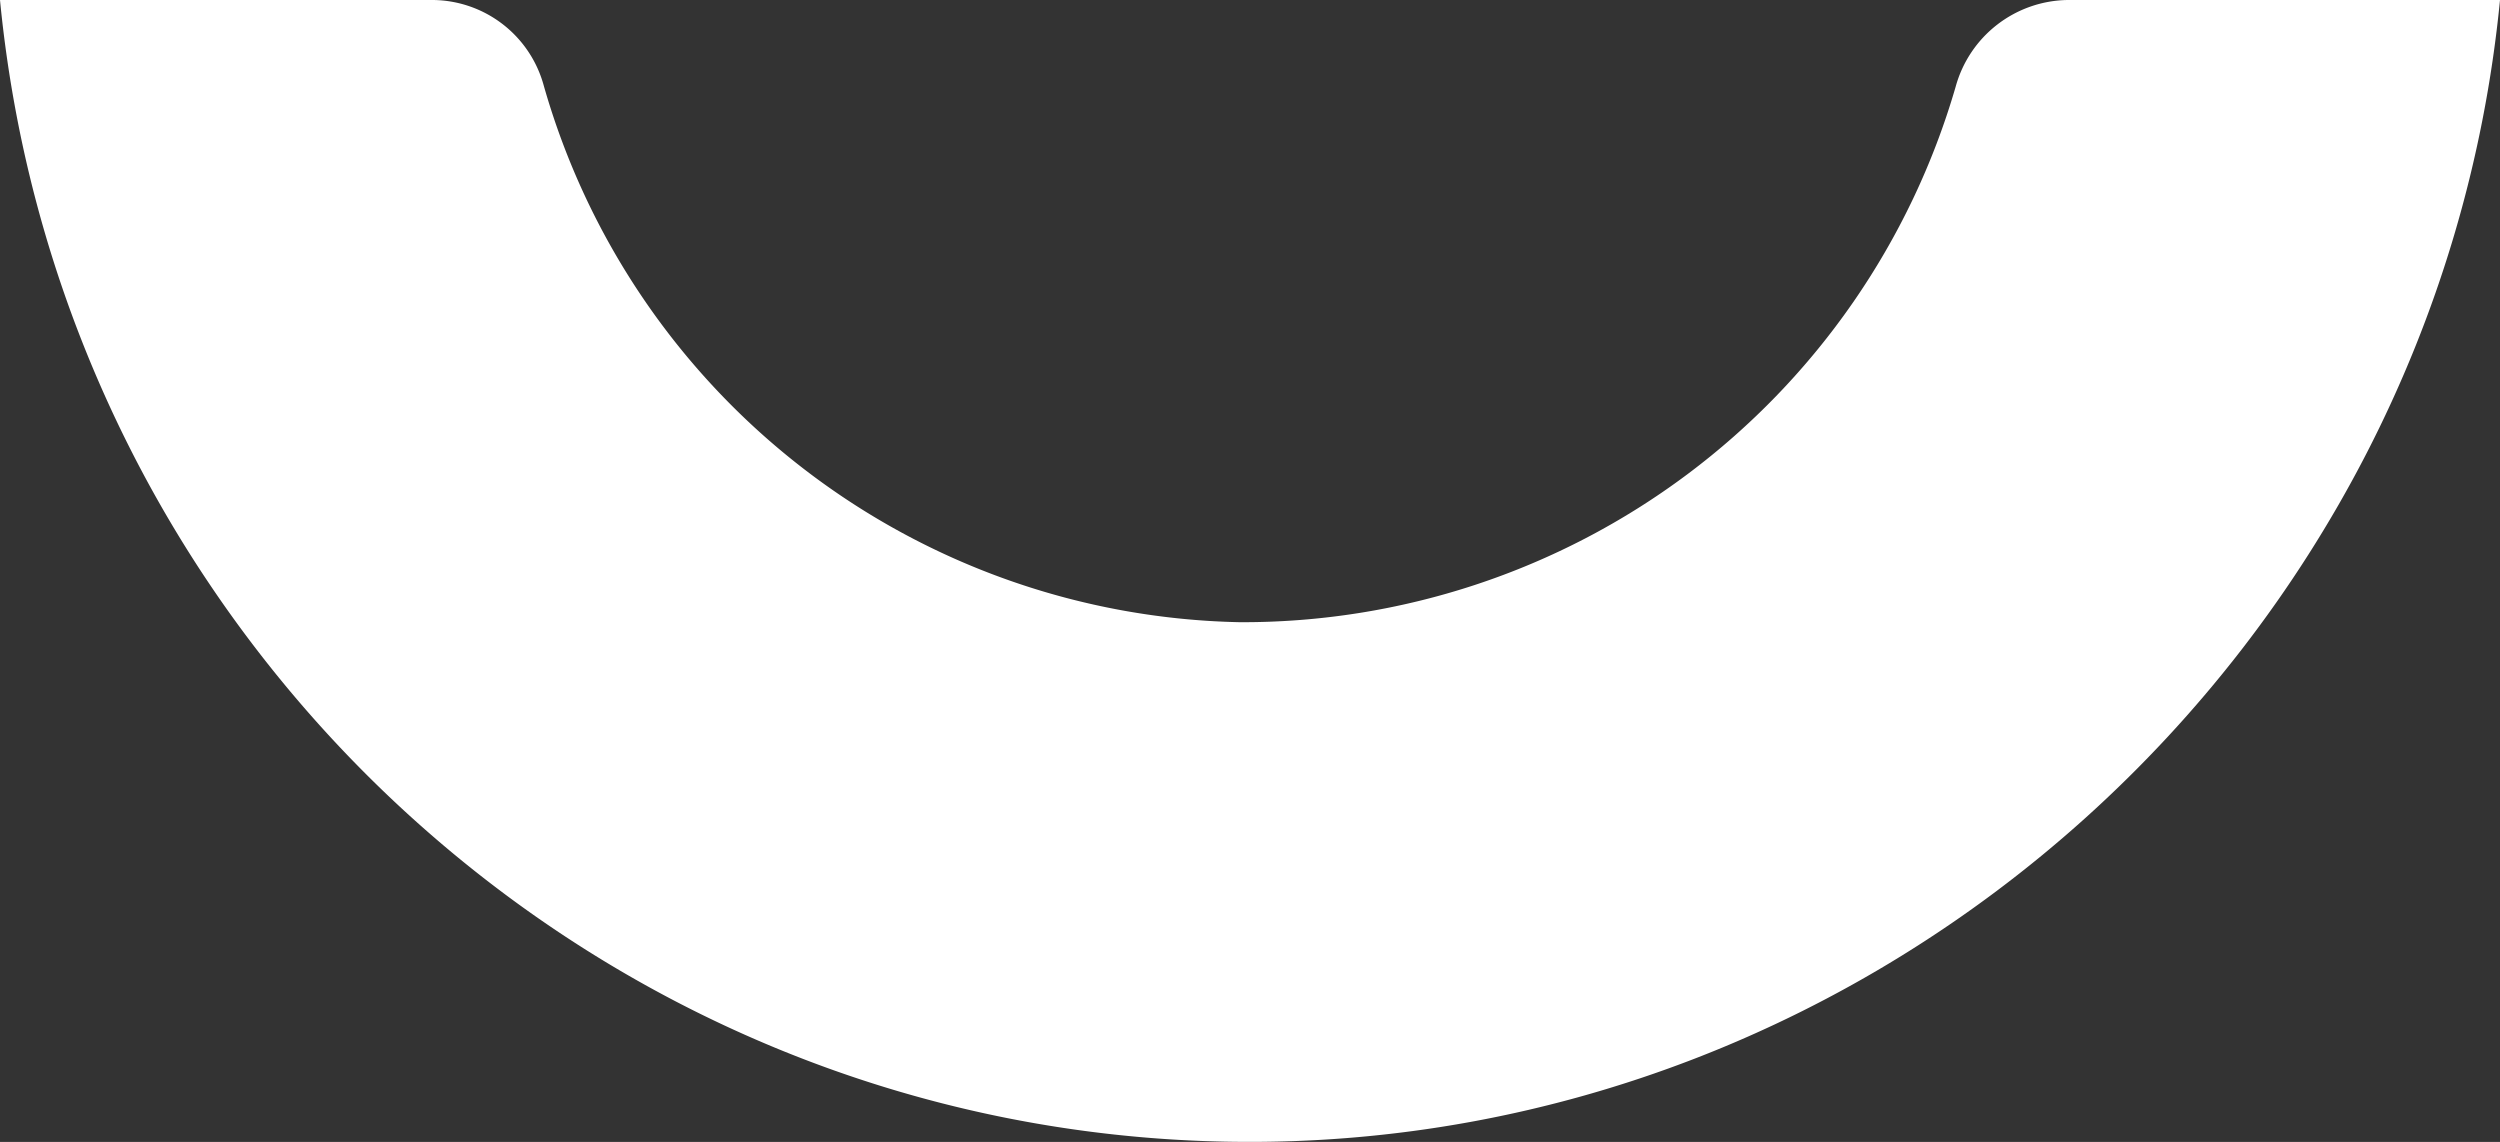 <svg id="Raggruppa_8" data-name="Raggruppa 8" xmlns="http://www.w3.org/2000/svg" xmlns:xlink="http://www.w3.org/1999/xlink" width="122.473" height="55.941" viewBox="0 0 122.473 55.941">
  <rect x="0" y="0" width="122.473" height="55.941" fill="#333333" stroke="none"/>
  <defs>
    <clipPath id="clip-path">
      <rect id="Rettangolo_2" data-name="Rettangolo 2" width="122.473" height="55.941" fill="none"/>
    </clipPath>
  </defs>
  <g id="Raggruppa_5" data-name="Raggruppa 5" clip-path="url(#clip-path)">
    <path id="Tracciato_15" data-name="Tracciato 15" d="M101.307,0a5.774,5.774,0,0,0-5.5,4.245A36.371,36.371,0,0,1,60.733,30.481,36.213,36.213,0,0,1,26.64,4.2,5.685,5.685,0,0,0,21.219,0H0C3.027,31.169,29,55.5,60.38,55.935c31.751.44,58.988-24.114,62.093-55.935Z" transform="translate(0 0)" fill="#fff"/>
  </g>
</svg>
